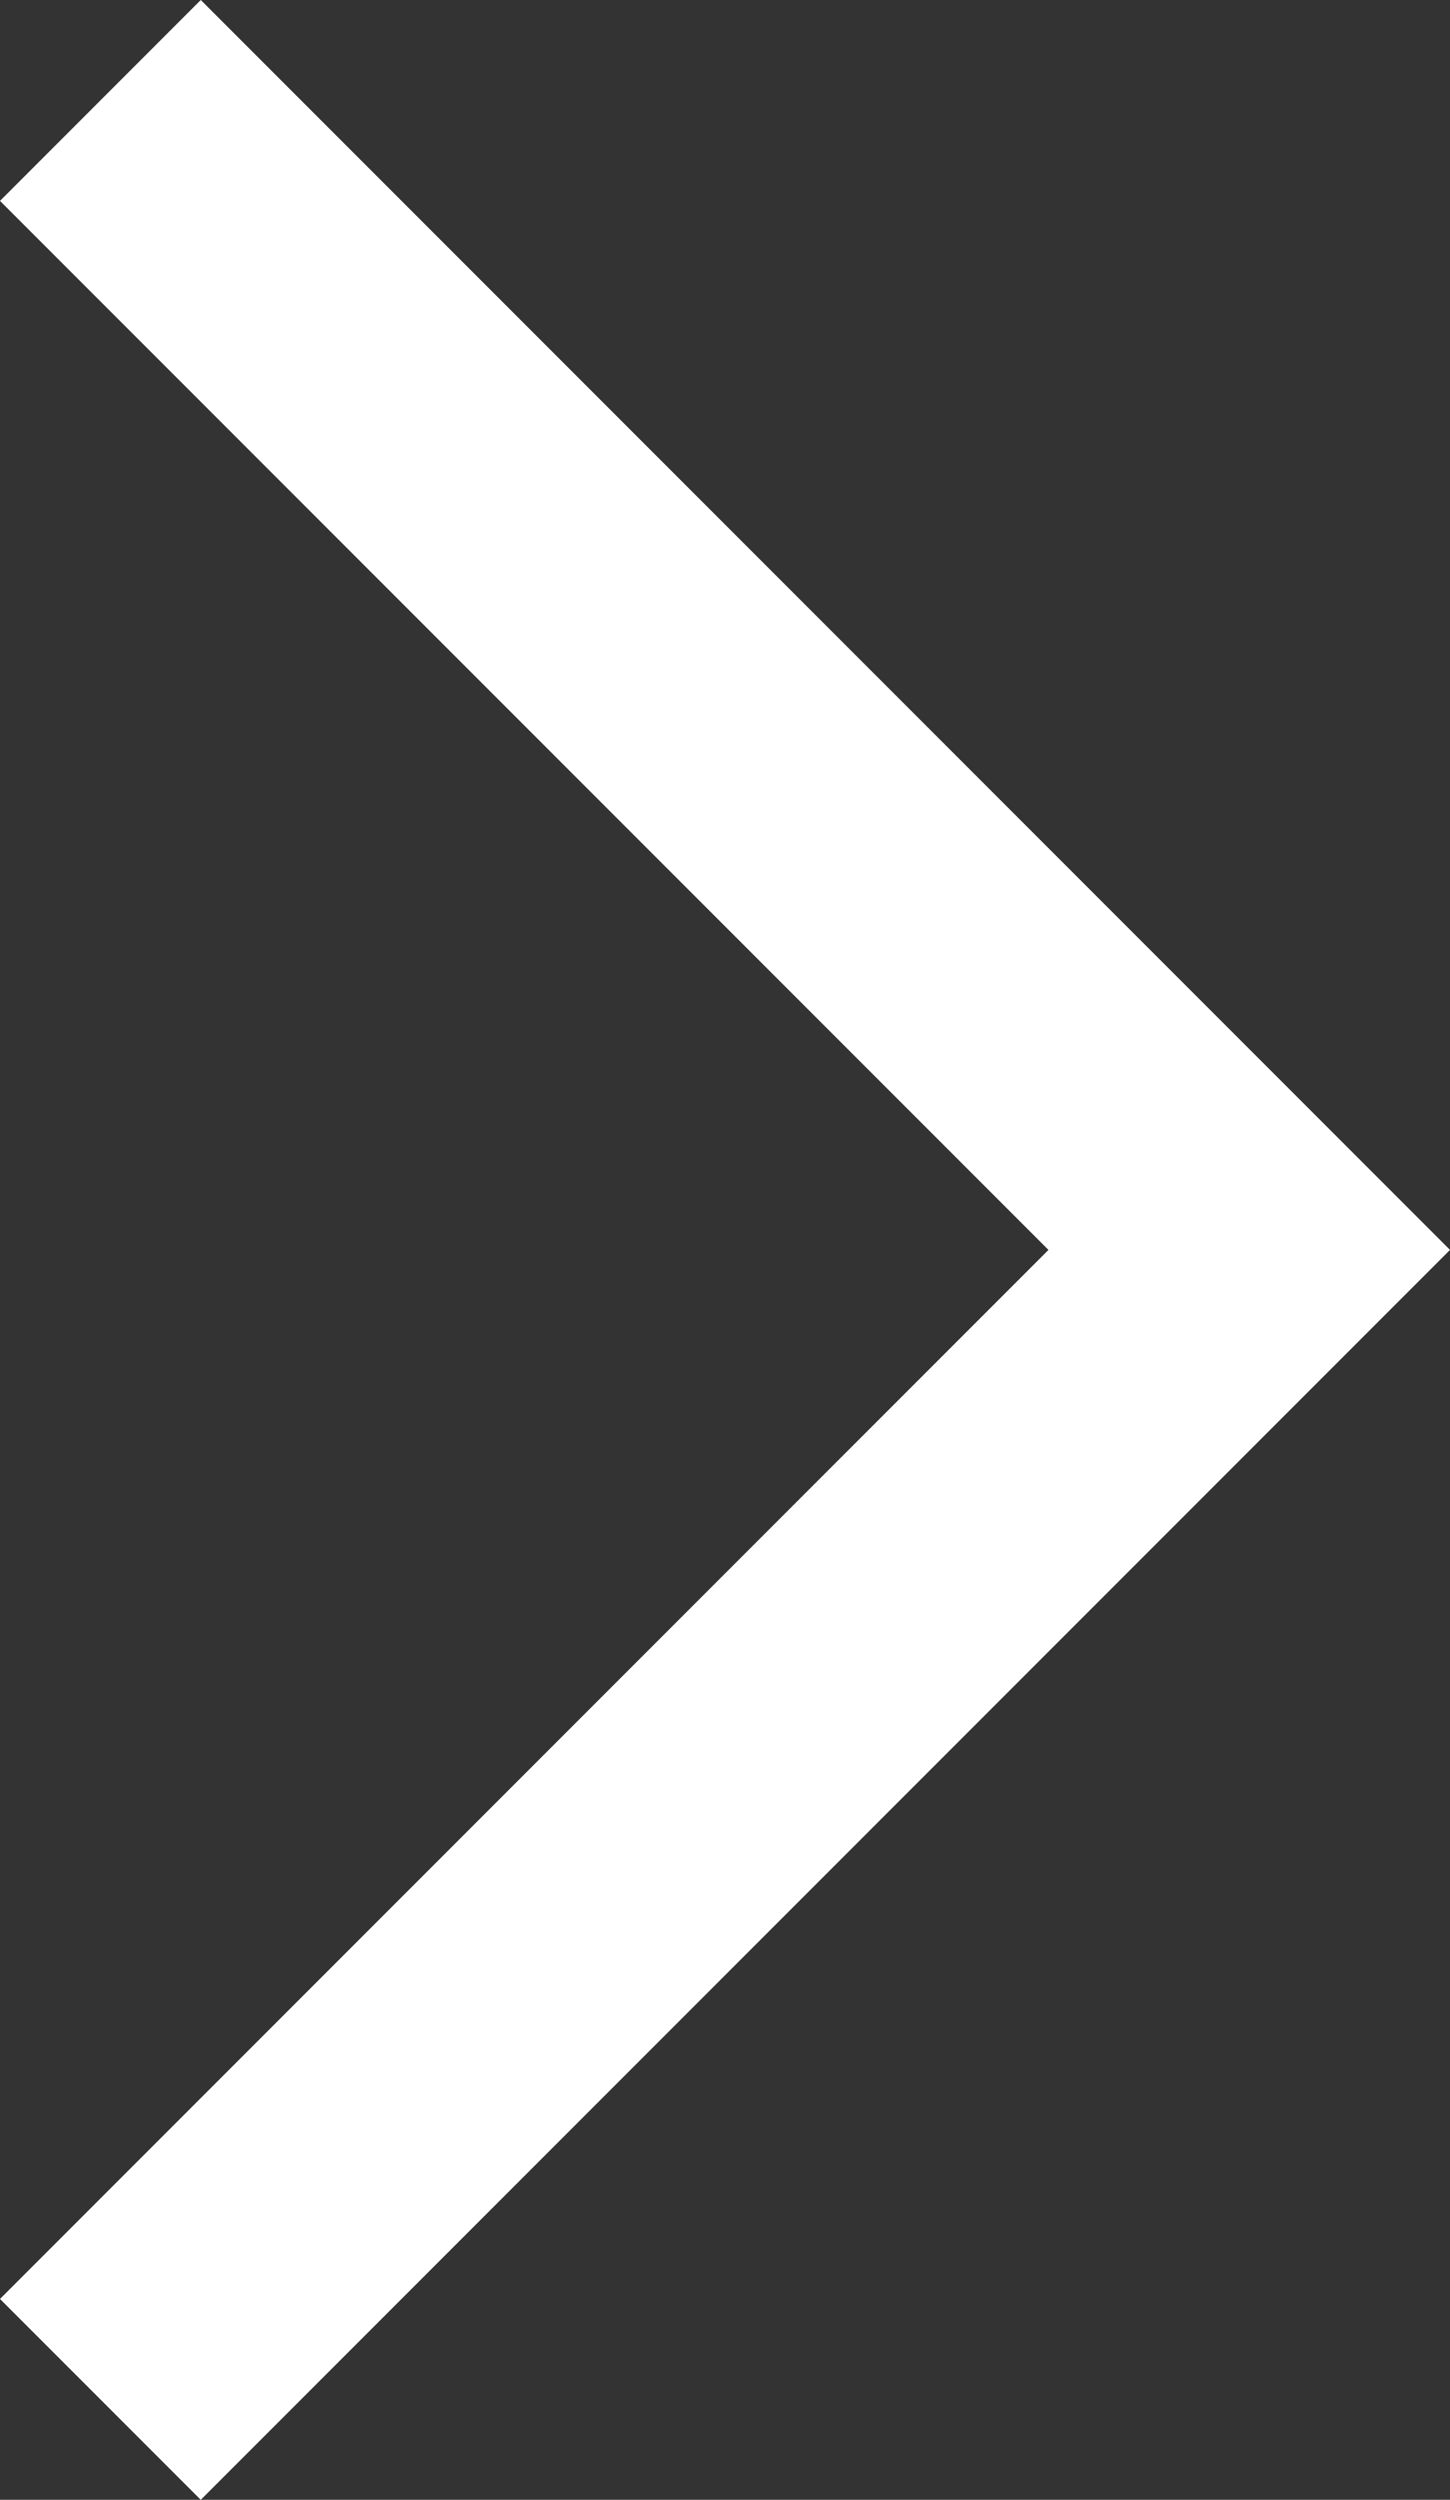 <?xml version="1.0" encoding="utf-8"?>
<!-- Generator: Adobe Illustrator 23.0.3, SVG Export Plug-In . SVG Version: 6.00 Build 0)  -->
<svg version="1.1" id="レイヤー_1" xmlns="http://www.w3.org/2000/svg" xmlns:xlink="http://www.w3.org/1999/xlink" x="0px"
	 y="0px" width="6.5px" height="11.2px" viewBox="0 0 6.5 11.2" style="enable-background:new 0 0 6.5 11.2;" xml:space="preserve">
<rect x="0" y="0" width="6.5" height="11.2" fill="#333333" stroke="none"/>
<style type="text/css">
	.st0{fill-rule:evenodd;clip-rule:evenodd;fill:#FFFFFF;}
</style>
<g>
	<g>
		<polygon class="st0" points="6.5,5.6 0.9,0 0,0.9 4.7,5.6 0,10.3 0.9,11.2 5.6,6.5 5.6,6.5 		"/>
	</g>
</g>
</svg>
